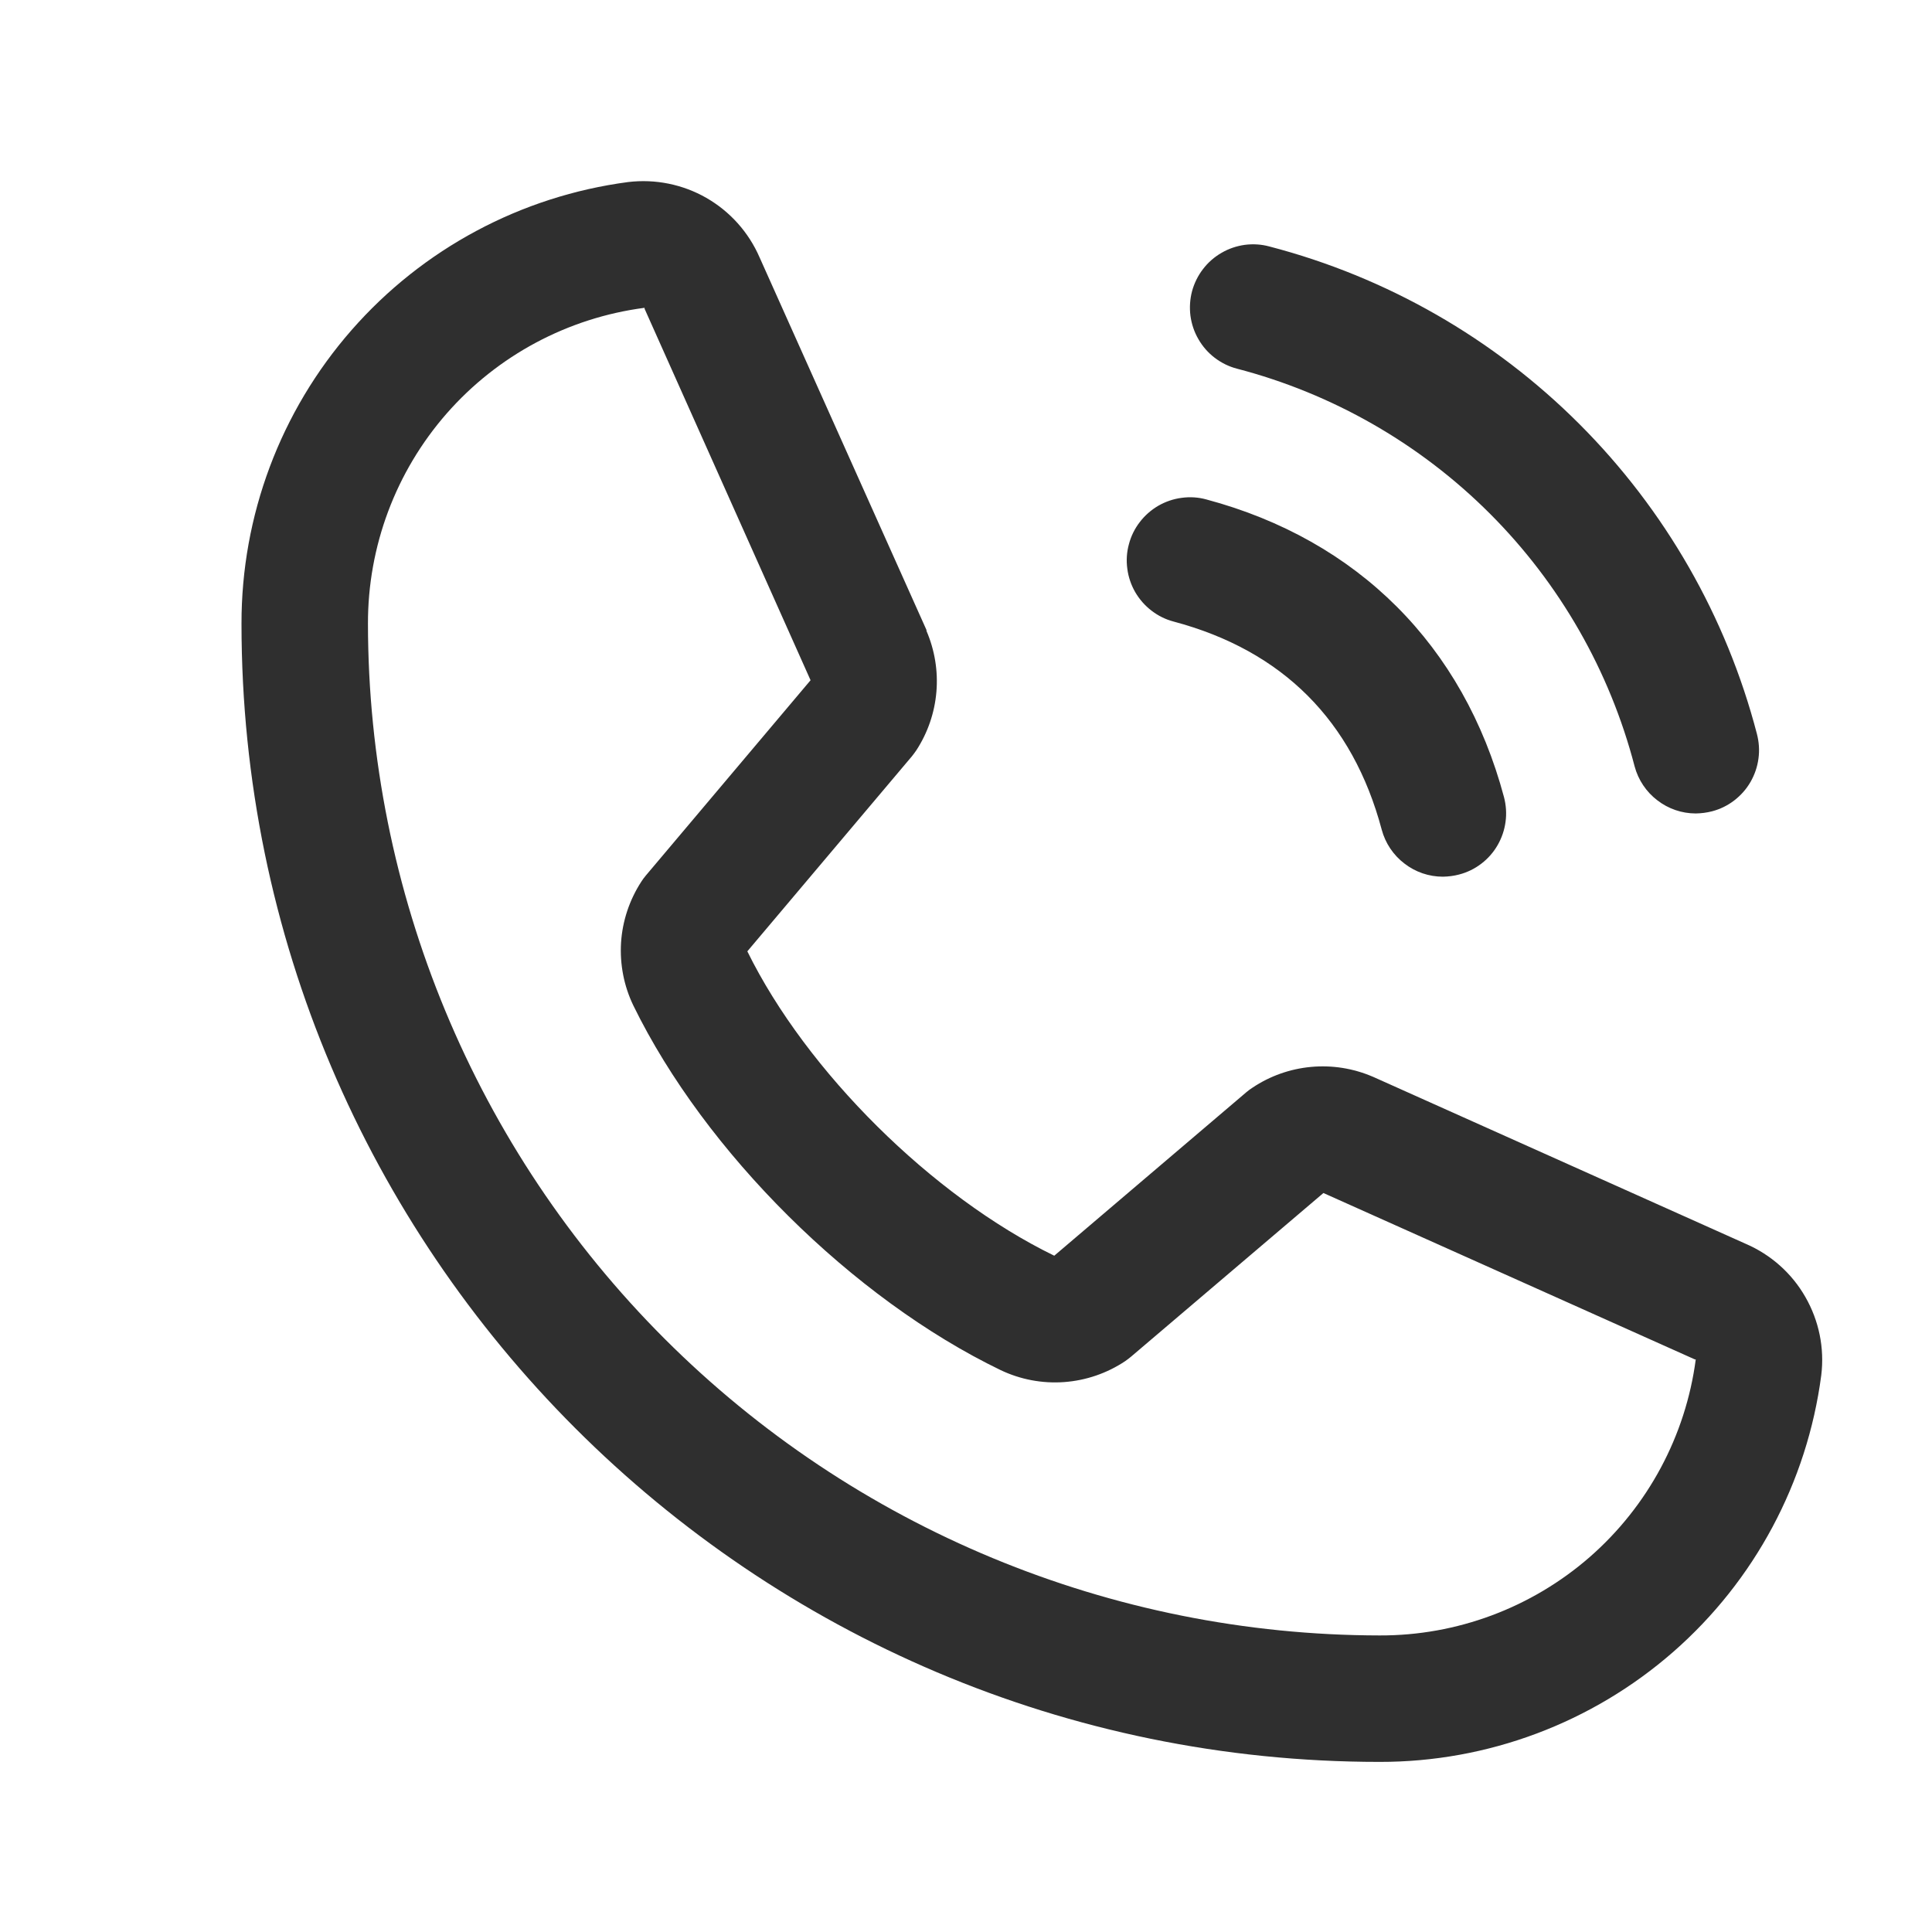 <svg width="22" height="22" viewBox="0 0 22 22" fill="none" xmlns="http://www.w3.org/2000/svg">
<path d="M13.574 3.316C13.599 3.225 13.641 3.139 13.699 3.064C13.756 2.989 13.828 2.926 13.91 2.879C13.992 2.831 14.082 2.801 14.176 2.788C14.27 2.776 14.365 2.782 14.456 2.807C15.791 3.155 17.009 3.853 17.984 4.828C18.96 5.804 19.658 7.021 20.006 8.356C20.03 8.448 20.037 8.543 20.024 8.637C20.012 8.73 19.981 8.821 19.934 8.903C19.887 8.985 19.824 9.056 19.749 9.114C19.674 9.172 19.588 9.214 19.497 9.238C19.436 9.254 19.373 9.262 19.31 9.263C19.151 9.263 18.997 9.21 18.872 9.113C18.746 9.017 18.655 8.881 18.614 8.728C18.33 7.638 17.761 6.644 16.965 5.848C16.169 5.052 15.174 4.482 14.085 4.198C13.993 4.174 13.908 4.132 13.832 4.074C13.757 4.017 13.694 3.945 13.647 3.863C13.599 3.781 13.569 3.691 13.556 3.597C13.544 3.503 13.55 3.408 13.574 3.316ZM13.365 7.078C14.606 7.409 15.403 8.207 15.734 9.448C15.775 9.601 15.866 9.737 15.992 9.833C16.117 9.93 16.271 9.983 16.43 9.983C16.493 9.982 16.556 9.974 16.616 9.958C16.708 9.934 16.794 9.892 16.869 9.834C16.944 9.777 17.007 9.705 17.054 9.623C17.101 9.541 17.132 9.45 17.144 9.357C17.157 9.263 17.15 9.168 17.126 9.076C16.665 7.352 15.461 6.148 13.736 5.687C13.645 5.662 13.55 5.656 13.456 5.669C13.362 5.681 13.272 5.712 13.19 5.759C13.108 5.807 13.036 5.87 12.979 5.945C12.921 6.02 12.879 6.105 12.855 6.197C12.83 6.288 12.824 6.383 12.837 6.477C12.849 6.571 12.88 6.661 12.927 6.743C12.975 6.825 13.038 6.897 13.113 6.954C13.188 7.012 13.273 7.054 13.365 7.078ZM20.739 15.66C20.579 16.879 19.98 17.999 19.055 18.809C18.129 19.619 16.94 20.065 15.71 20.063C8.564 20.063 2.75 14.249 2.75 7.103C2.748 5.872 3.193 4.684 4.004 3.758C4.814 2.833 5.933 2.234 7.153 2.073C7.461 2.036 7.774 2.099 8.043 2.253C8.313 2.408 8.525 2.645 8.649 2.93L10.55 7.174V7.184C10.644 7.403 10.683 7.641 10.663 7.878C10.643 8.115 10.565 8.343 10.435 8.543C10.419 8.567 10.402 8.589 10.384 8.612L8.51 10.833C9.184 12.203 10.617 13.623 12.005 14.299L14.195 12.435C14.217 12.417 14.239 12.4 14.263 12.385C14.462 12.252 14.691 12.171 14.93 12.149C15.168 12.127 15.408 12.165 15.628 12.259L15.64 12.264L19.88 14.164C20.165 14.287 20.404 14.499 20.558 14.769C20.713 15.039 20.777 15.351 20.739 15.66ZM19.31 15.48H19.3L15.07 13.585L12.879 15.449C12.857 15.467 12.835 15.484 12.812 15.5C12.605 15.638 12.365 15.72 12.117 15.738C11.868 15.756 11.62 15.709 11.395 15.602C9.709 14.788 8.029 13.12 7.213 11.452C7.105 11.229 7.057 10.982 7.072 10.734C7.088 10.486 7.168 10.247 7.303 10.039C7.318 10.015 7.336 9.992 7.354 9.97L9.23 7.746L7.34 3.516C7.34 3.512 7.34 3.509 7.34 3.505C6.467 3.619 5.666 4.047 5.086 4.709C4.506 5.372 4.188 6.222 4.19 7.103C4.193 10.157 5.408 13.085 7.568 15.245C9.728 17.404 12.656 18.619 15.71 18.623C16.59 18.626 17.44 18.308 18.103 17.73C18.765 17.151 19.195 16.351 19.31 15.479V15.48Z" fill="#2F2F2F"/>
</svg>
